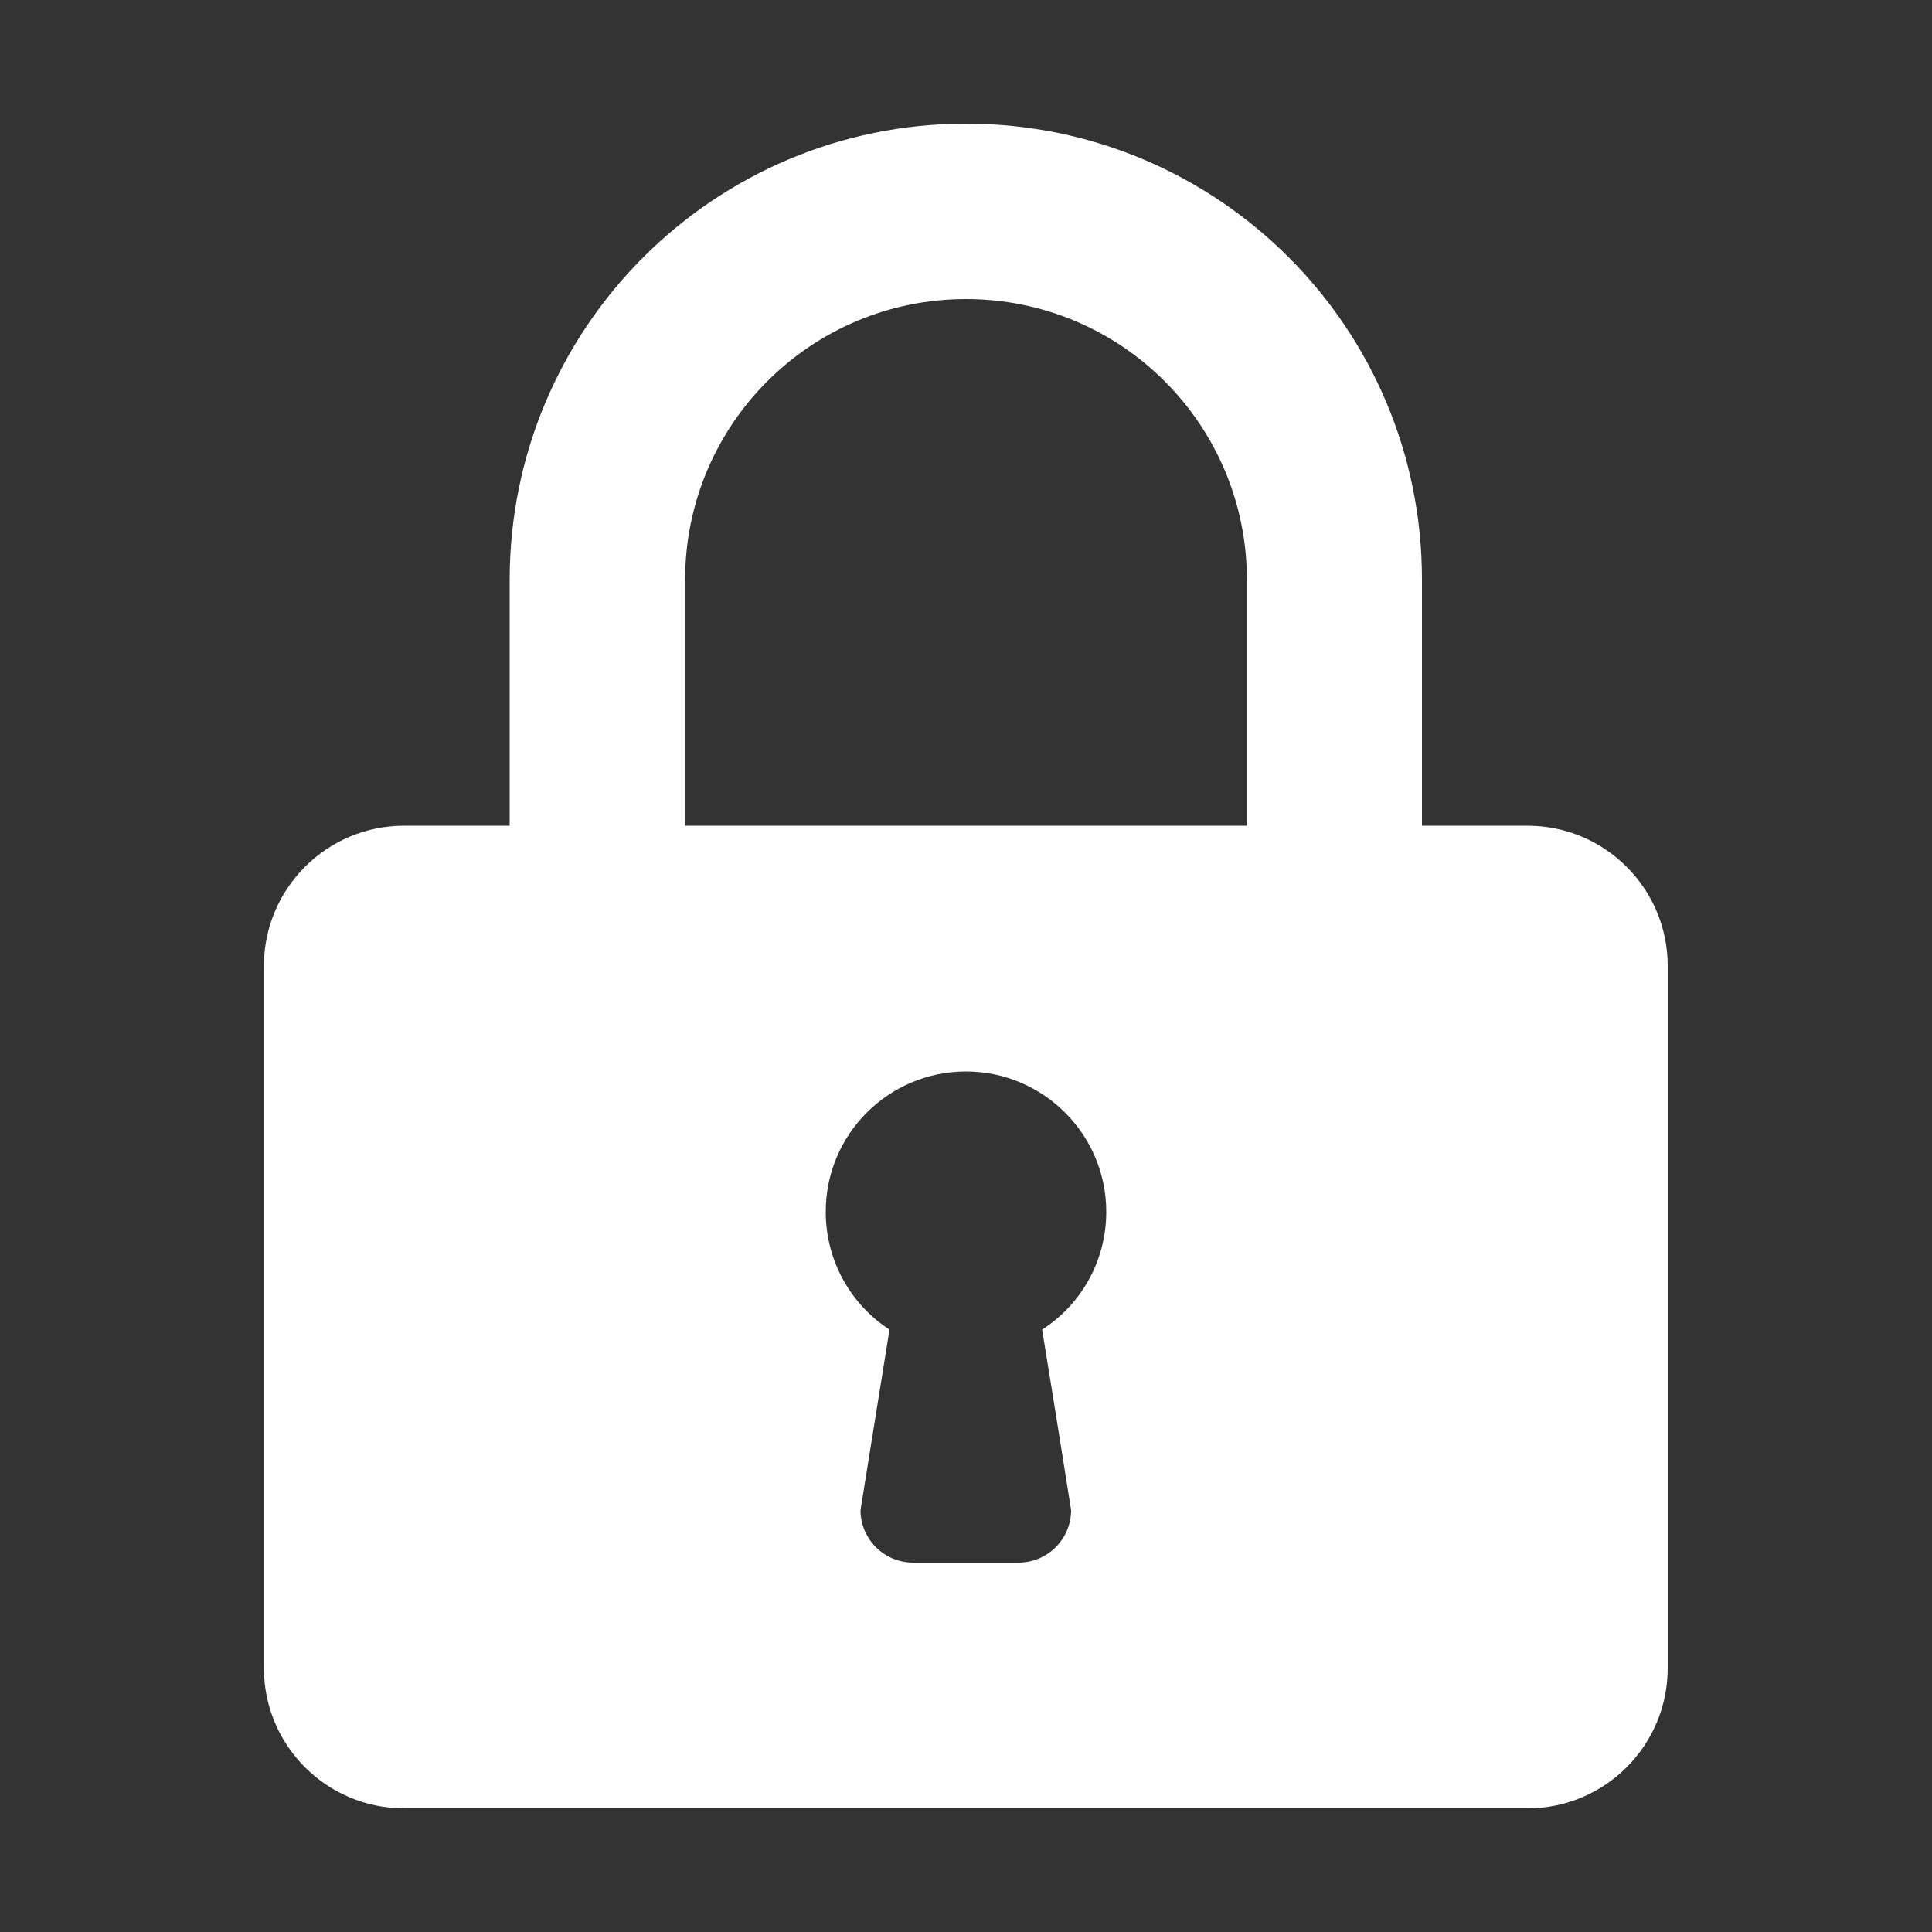 <?xml version="1.0" encoding="utf-8"?>
<!-- Generator: Adobe Illustrator 24.1.2, SVG Export Plug-In . SVG Version: 6.00 Build 0)  -->
<svg version="1.1" id="Layer_1" xmlns="http://www.w3.org/2000/svg" xmlns:xlink="http://www.w3.org/1999/xlink" x="0px" y="0px"
	 viewBox="0 0 500 500" style="enable-background:new 0 0 500 500;" xml:space="preserve" width="50" height="50">
<rect x="0" y="0" width="500" height="500" fill="#333333" stroke="none"/>
<style type="text/css">
	.st0{fill-rule:evenodd;clip-rule:evenodd;fill:#FFFFFF;}
</style>
<path class="st0" d="M131.9,150.1v63.6h-27.3c-20.1,0-36.3,16.3-36.3,36.3v181.7c0,20.1,16.3,36.3,36.3,36.3h290.7
	c20.1,0,36.3-16.3,36.3-36.3V250c0-20.1-16.3-36.3-36.3-36.3h-27.3v-63.6C368.1,84.8,315.2,32,250,32S131.9,84.8,131.9,150.1z
	 M177.3,213.7v-63.6c0-40.2,32.5-72.7,72.7-72.7s72.7,32.5,72.7,72.7v63.6H177.3z M213.7,313.6c0-20.1,16.3-36.3,36.3-36.3
	s36.3,16.3,36.3,36.3c0,12.8-6.6,24.1-16.6,30.5c0,0,3.5,21.4,7.5,46.7c0,7.5-6.1,13.6-13.6,13.6h-27.3c-7.5,0-13.6-6.1-13.6-13.6
	l7.5-46.7C220.3,337.7,213.7,326.4,213.7,313.6z"/>
</svg>
